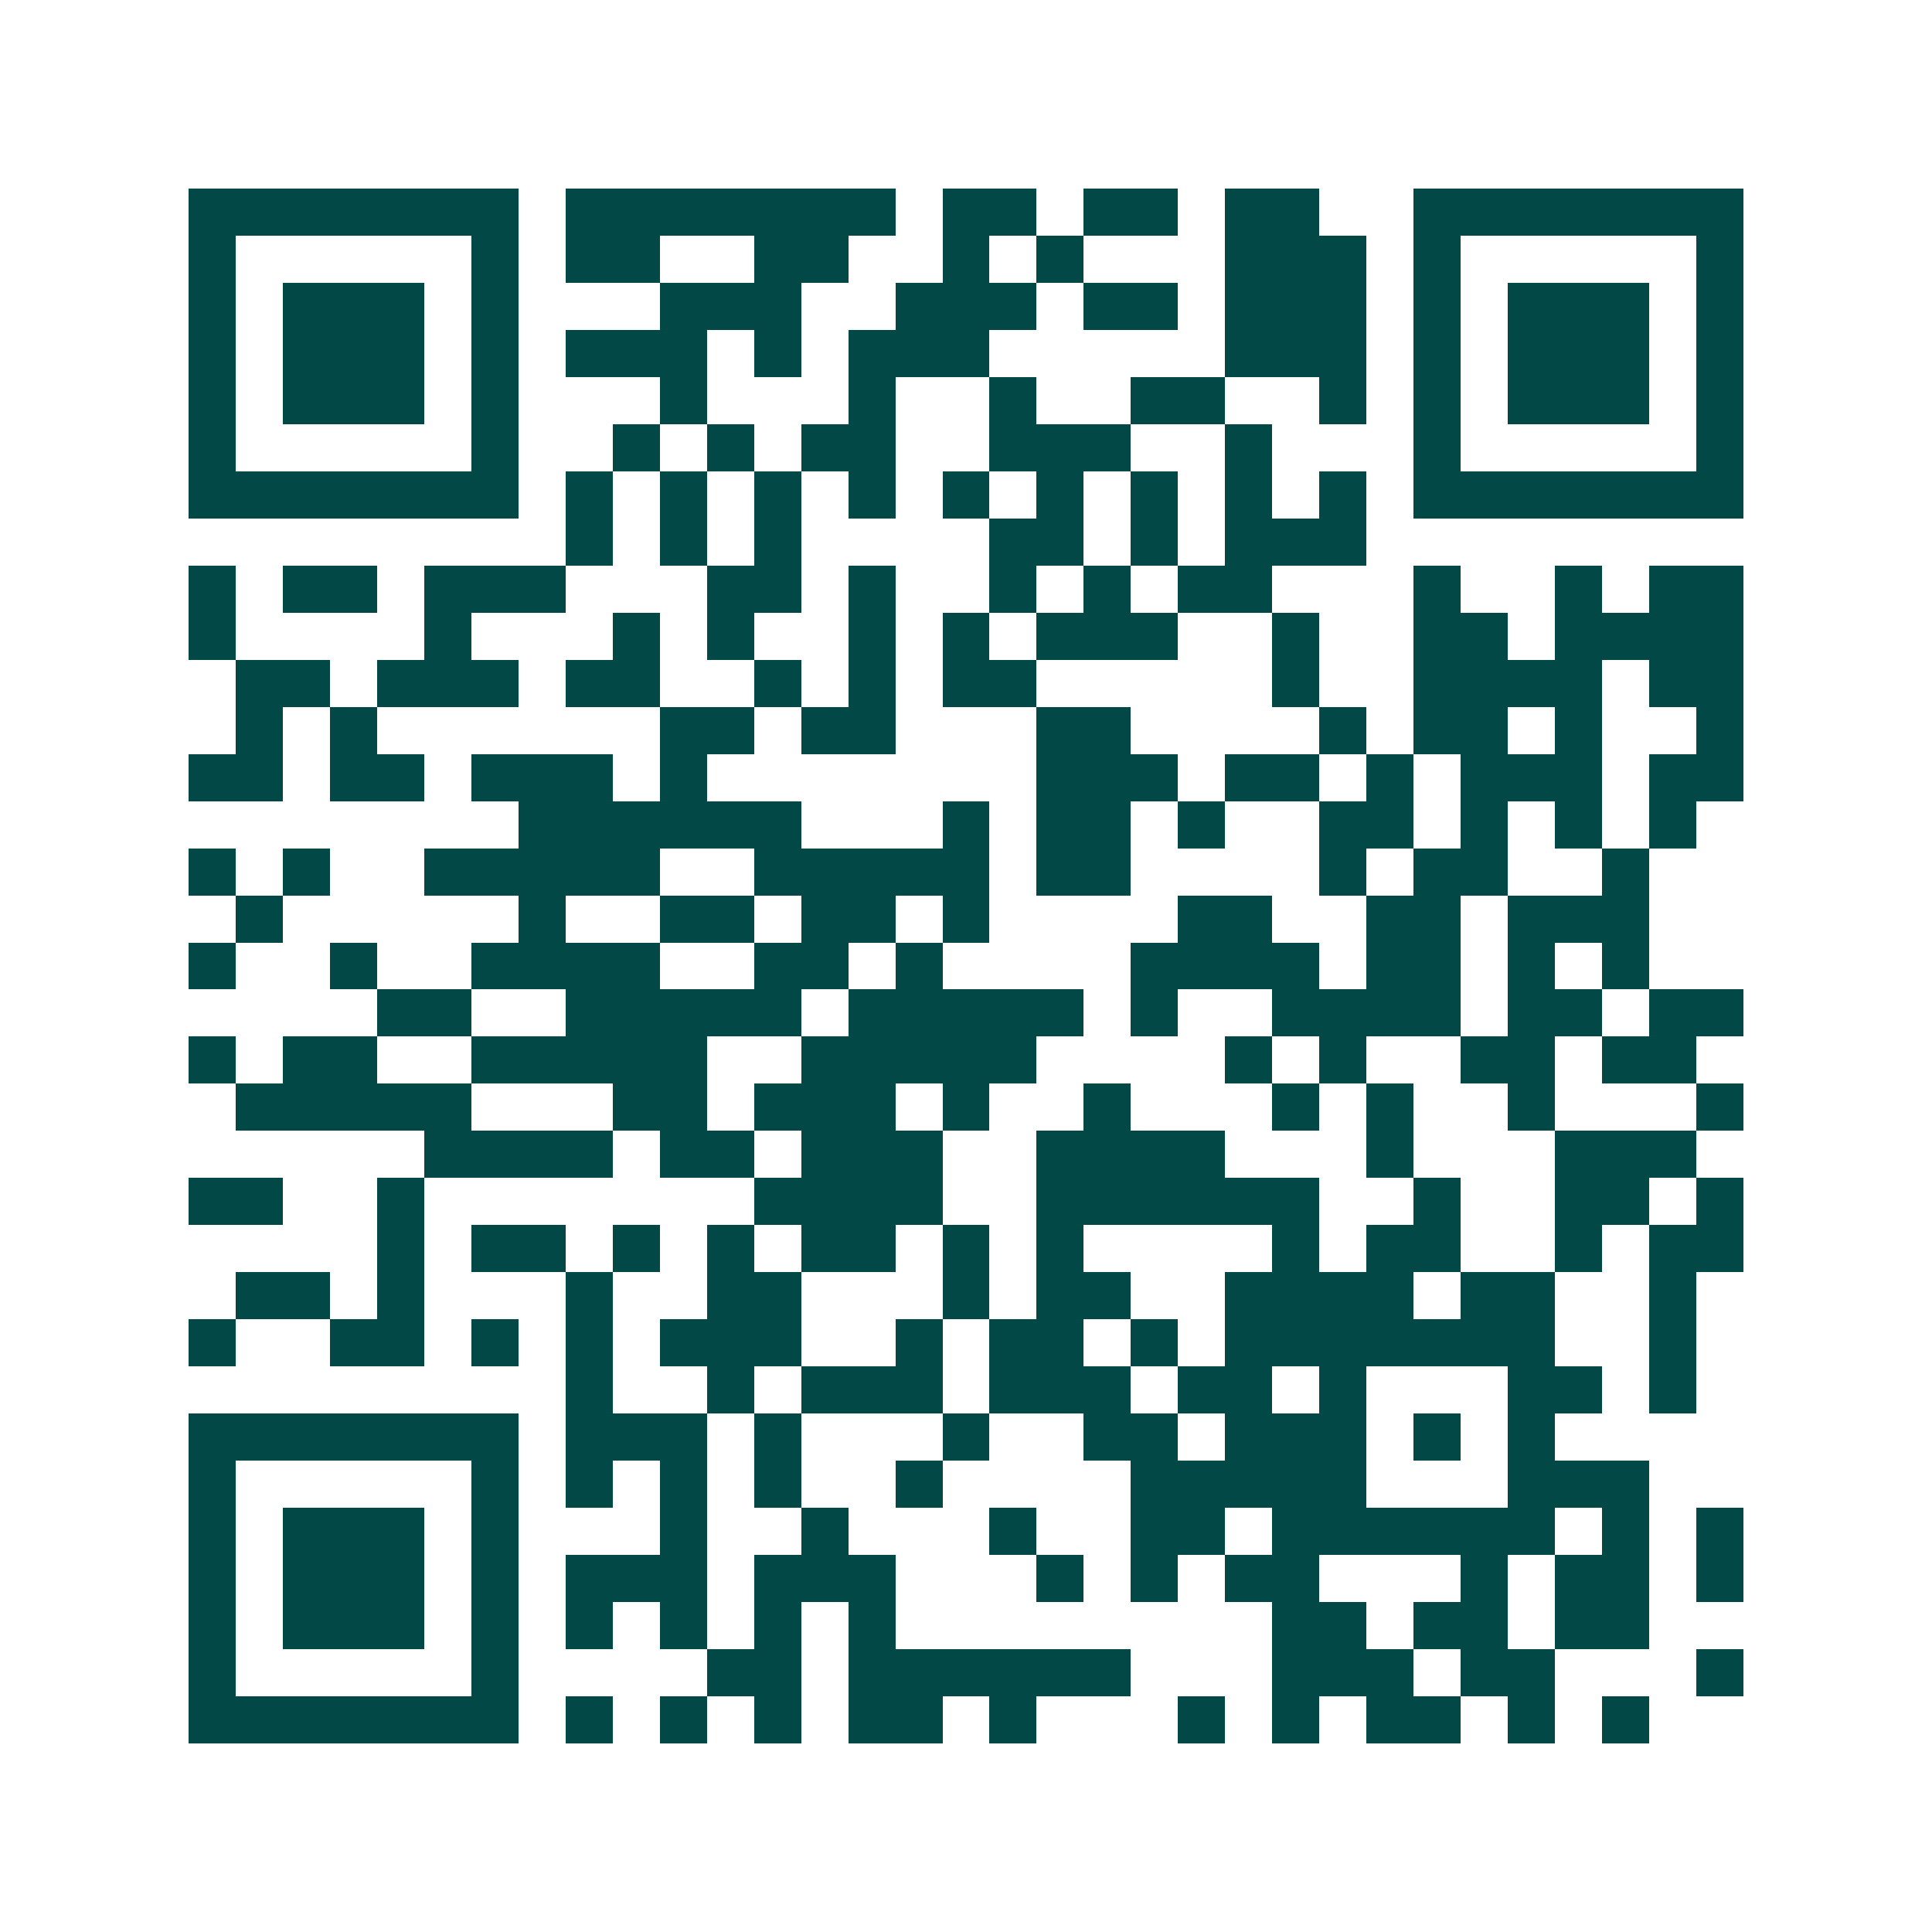 <svg xmlns="http://www.w3.org/2000/svg" width="200" height="200" viewBox="0 0 41 41" shape-rendering="crispEdges"><path fill="#ffffff" d="M0 0h41v41H0z"/><path stroke="#014847" d="M4 4.5h7m1 0h7m1 0h2m1 0h2m1 0h2m2 0h7M4 5.5h1m5 0h1m1 0h2m2 0h2m2 0h1m1 0h1m3 0h3m1 0h1m5 0h1M4 6.5h1m1 0h3m1 0h1m3 0h3m2 0h3m1 0h2m1 0h3m1 0h1m1 0h3m1 0h1M4 7.5h1m1 0h3m1 0h1m1 0h3m1 0h1m1 0h3m5 0h3m1 0h1m1 0h3m1 0h1M4 8.5h1m1 0h3m1 0h1m3 0h1m3 0h1m2 0h1m2 0h2m2 0h1m1 0h1m1 0h3m1 0h1M4 9.5h1m5 0h1m2 0h1m1 0h1m1 0h2m2 0h3m2 0h1m3 0h1m5 0h1M4 10.5h7m1 0h1m1 0h1m1 0h1m1 0h1m1 0h1m1 0h1m1 0h1m1 0h1m1 0h1m1 0h7M12 11.5h1m1 0h1m1 0h1m4 0h2m1 0h1m1 0h3M4 12.5h1m1 0h2m1 0h3m3 0h2m1 0h1m2 0h1m1 0h1m1 0h2m3 0h1m2 0h1m1 0h2M4 13.5h1m4 0h1m3 0h1m1 0h1m2 0h1m1 0h1m1 0h3m2 0h1m2 0h2m1 0h4M5 14.5h2m1 0h3m1 0h2m2 0h1m1 0h1m1 0h2m5 0h1m2 0h4m1 0h2M5 15.5h1m1 0h1m6 0h2m1 0h2m3 0h2m4 0h1m1 0h2m1 0h1m2 0h1M4 16.5h2m1 0h2m1 0h3m1 0h1m7 0h3m1 0h2m1 0h1m1 0h3m1 0h2M11 17.5h6m3 0h1m1 0h2m1 0h1m2 0h2m1 0h1m1 0h1m1 0h1M4 18.5h1m1 0h1m2 0h5m2 0h5m1 0h2m4 0h1m1 0h2m2 0h1M5 19.5h1m5 0h1m2 0h2m1 0h2m1 0h1m4 0h2m2 0h2m1 0h3M4 20.5h1m2 0h1m2 0h4m2 0h2m1 0h1m4 0h4m1 0h2m1 0h1m1 0h1M8 21.5h2m2 0h5m1 0h5m1 0h1m2 0h4m1 0h2m1 0h2M4 22.5h1m1 0h2m2 0h5m2 0h5m4 0h1m1 0h1m2 0h2m1 0h2M5 23.5h5m3 0h2m1 0h3m1 0h1m2 0h1m3 0h1m1 0h1m2 0h1m3 0h1M9 24.5h4m1 0h2m1 0h3m2 0h4m3 0h1m3 0h3M4 25.5h2m2 0h1m7 0h4m2 0h6m2 0h1m2 0h2m1 0h1M8 26.5h1m1 0h2m1 0h1m1 0h1m1 0h2m1 0h1m1 0h1m4 0h1m1 0h2m2 0h1m1 0h2M5 27.5h2m1 0h1m3 0h1m2 0h2m3 0h1m1 0h2m2 0h4m1 0h2m2 0h1M4 28.5h1m2 0h2m1 0h1m1 0h1m1 0h3m2 0h1m1 0h2m1 0h1m1 0h7m2 0h1M12 29.5h1m2 0h1m1 0h3m1 0h3m1 0h2m1 0h1m3 0h2m1 0h1M4 30.5h7m1 0h3m1 0h1m3 0h1m2 0h2m1 0h3m1 0h1m1 0h1M4 31.5h1m5 0h1m1 0h1m1 0h1m1 0h1m2 0h1m4 0h5m3 0h3M4 32.5h1m1 0h3m1 0h1m3 0h1m2 0h1m3 0h1m2 0h2m1 0h6m1 0h1m1 0h1M4 33.5h1m1 0h3m1 0h1m1 0h3m1 0h3m3 0h1m1 0h1m1 0h2m3 0h1m1 0h2m1 0h1M4 34.5h1m1 0h3m1 0h1m1 0h1m1 0h1m1 0h1m1 0h1m8 0h2m1 0h2m1 0h2M4 35.5h1m5 0h1m4 0h2m1 0h6m3 0h3m1 0h2m3 0h1M4 36.5h7m1 0h1m1 0h1m1 0h1m1 0h2m1 0h1m3 0h1m1 0h1m1 0h2m1 0h1m1 0h1"/></svg>

